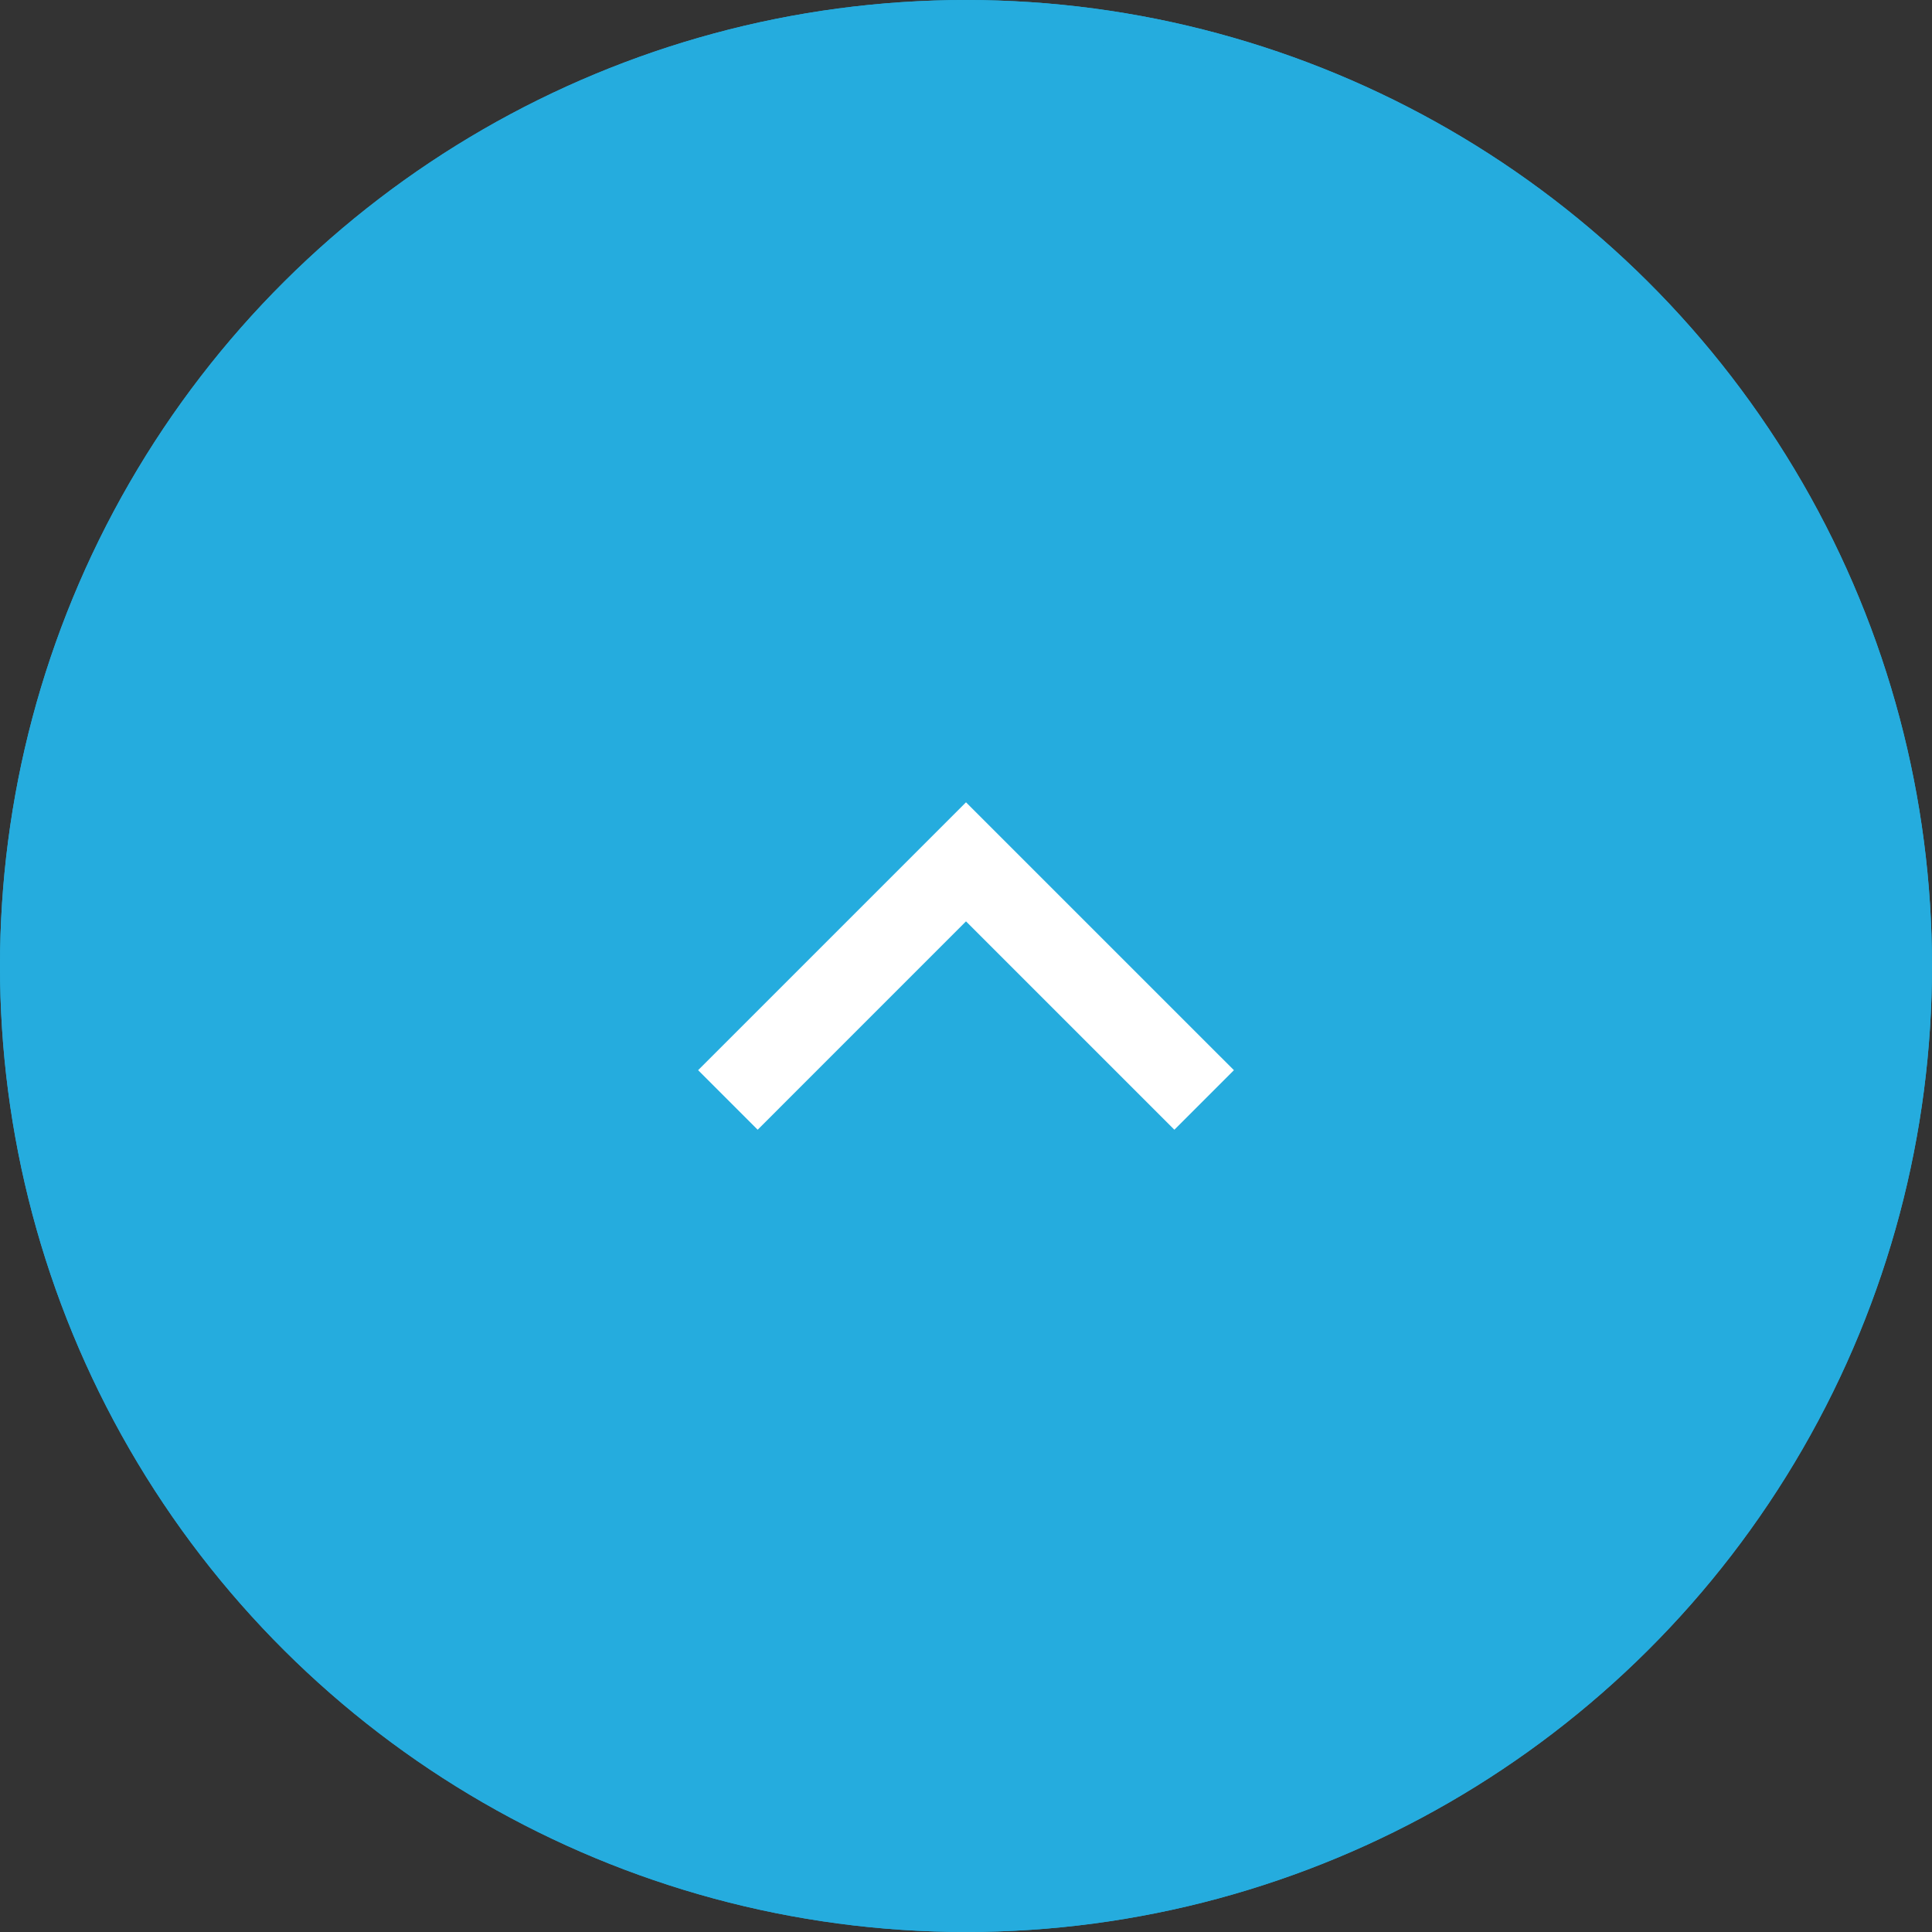 <svg id="top_button" xmlns="http://www.w3.org/2000/svg" width="55" height="55" viewBox="0 0 55 55">
  <rect x="0" y="0" width="55" height="55" fill="#333333" stroke="none"/>
  <g id="楕円形_2" data-name="楕円形 2" transform="translate(55) rotate(90)" fill="#25acde" stroke="#25acde" stroke-width="1">
    <circle cx="27.5" cy="27.5" r="27.5" stroke="none"/>
    <circle cx="27.5" cy="27.5" r="27" fill="none"/>
  </g>
  <path id="パス_4198" data-name="パス 4198" d="M5.932,7.626,0,1.695,1.695,0,9.321,7.626,1.695,15.253,0,13.558Z" transform="translate(19.874 32.161) rotate(-90)" fill="#fff"/>
</svg>

